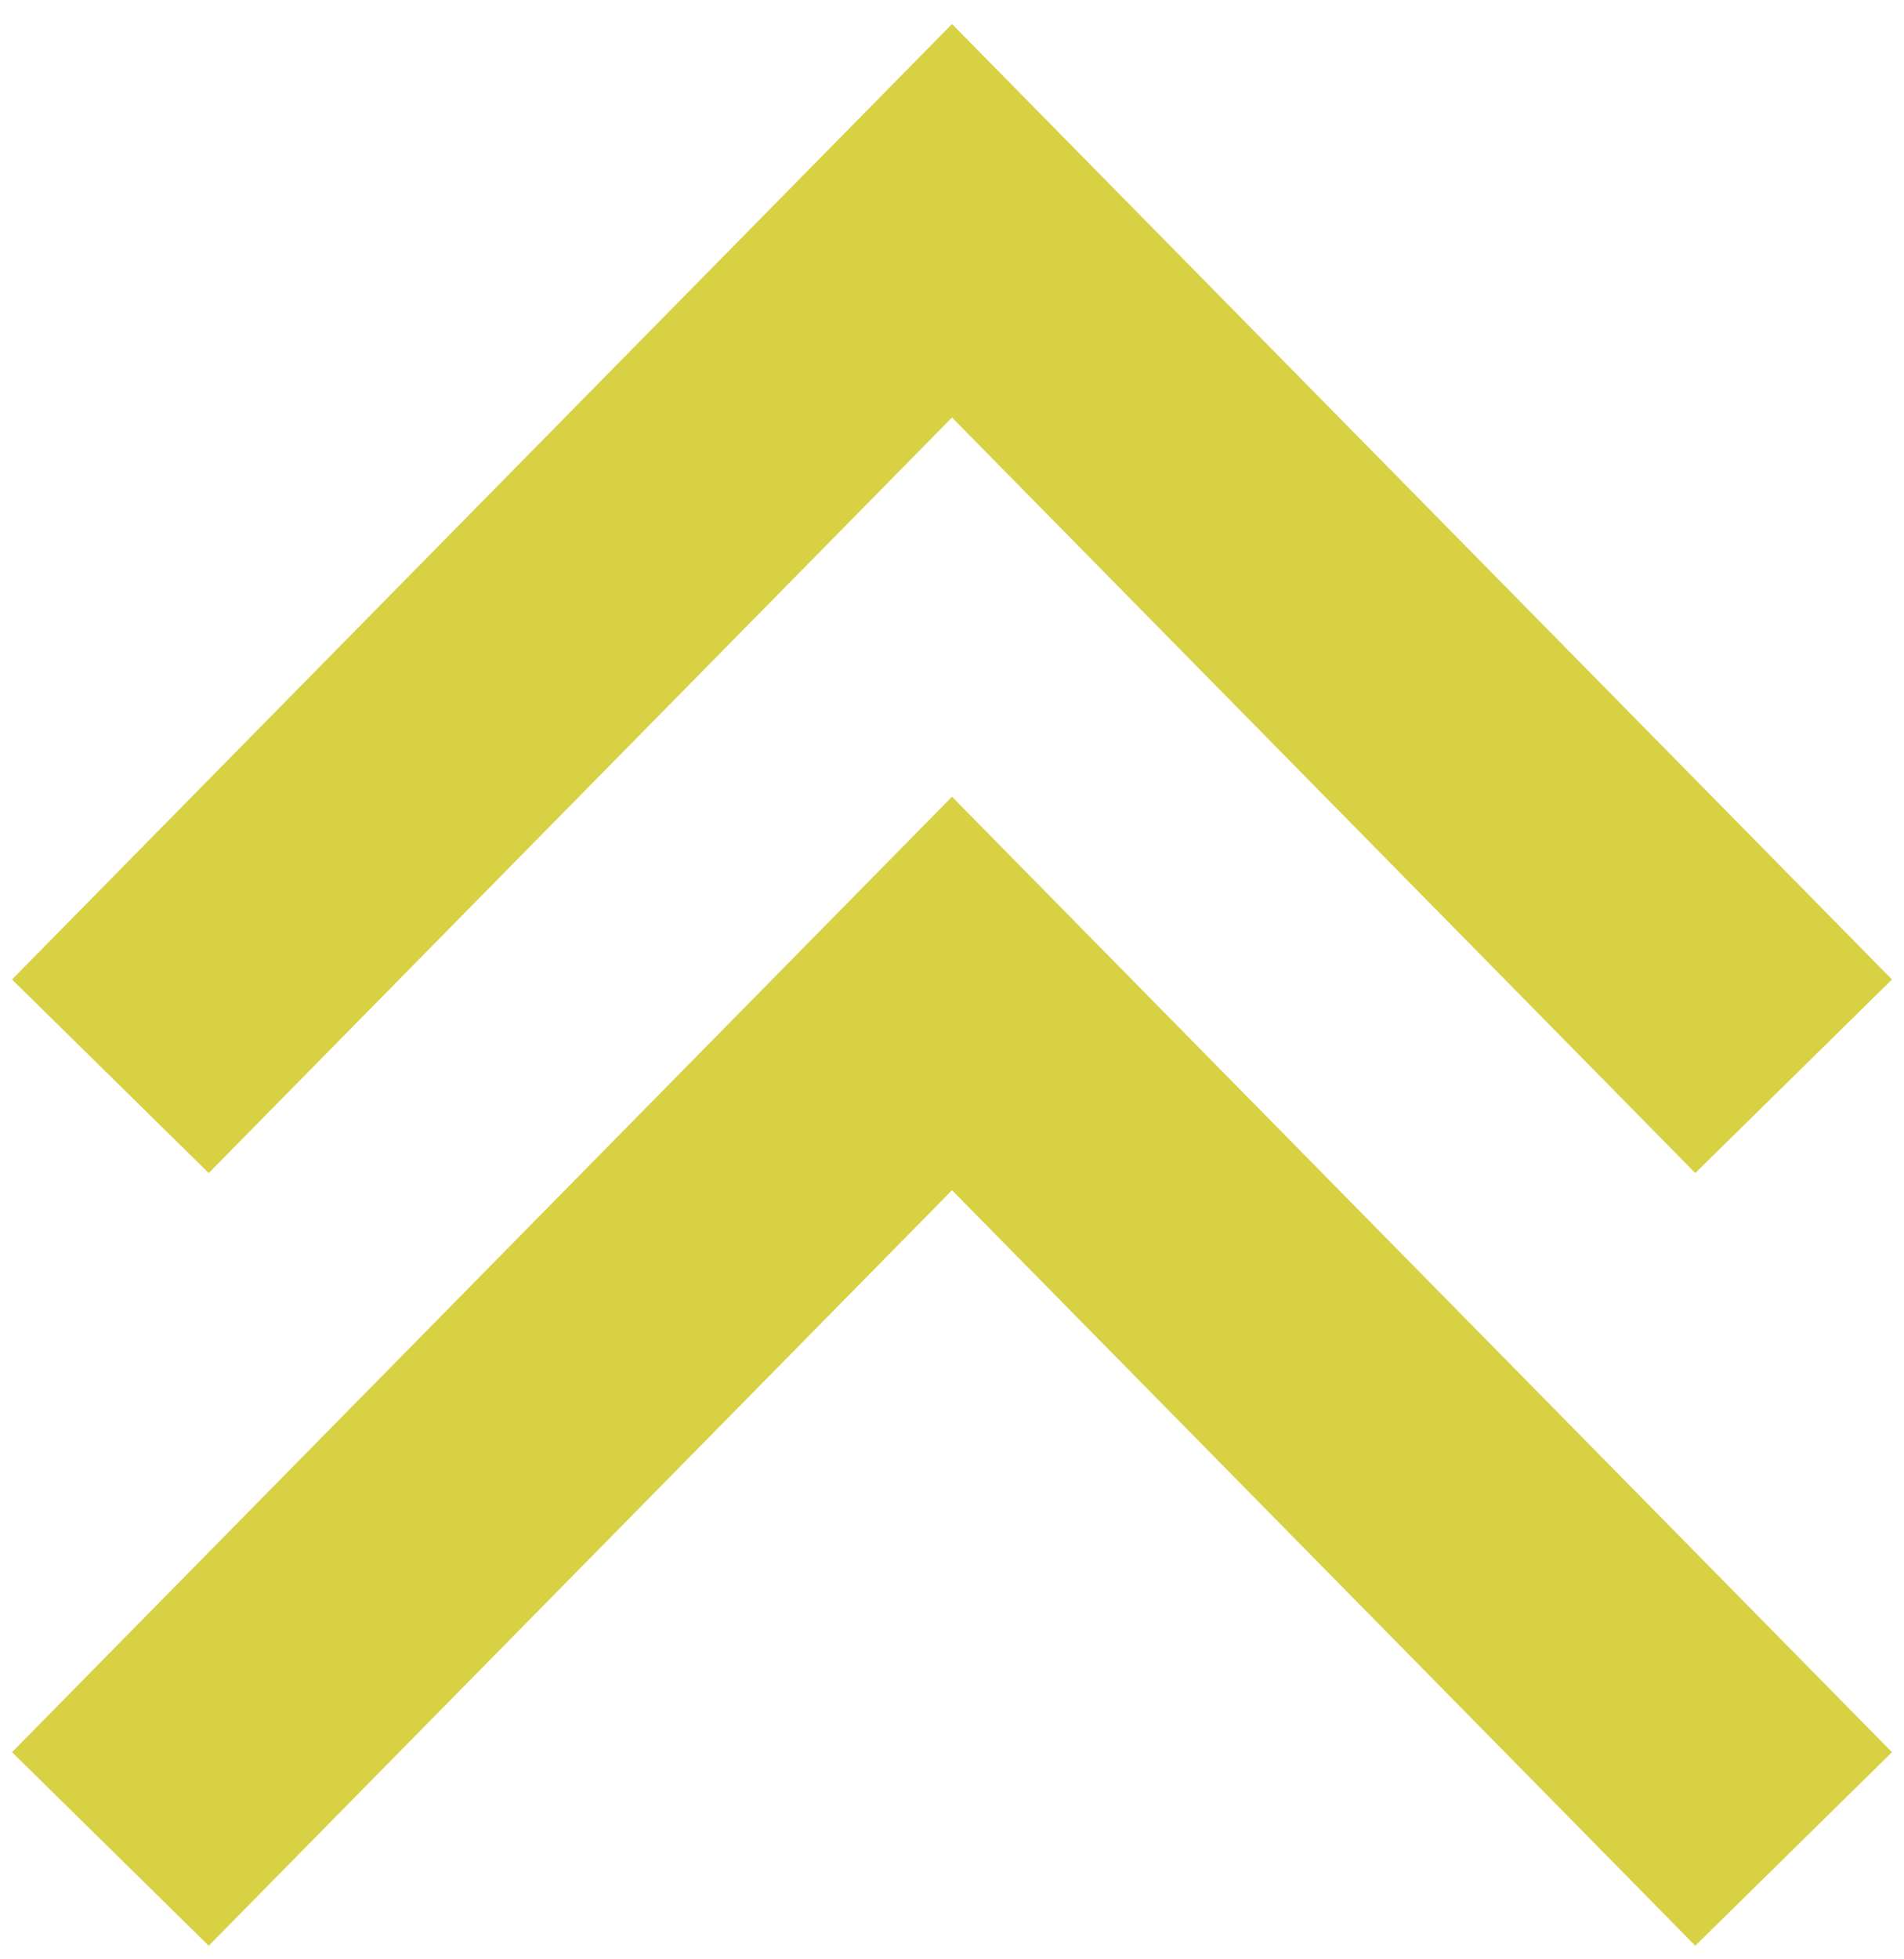 <?xml version="1.0" encoding="UTF-8"?> <svg xmlns="http://www.w3.org/2000/svg" width="69" height="71" viewBox="0 0 69 71" fill="none"> <path d="M65 39L34.5 8L4 39" stroke="#D7D143" stroke-width="10"></path> <path d="M65 67L34.5 36L4 67" stroke="#D7D143" stroke-width="10"></path> </svg> 